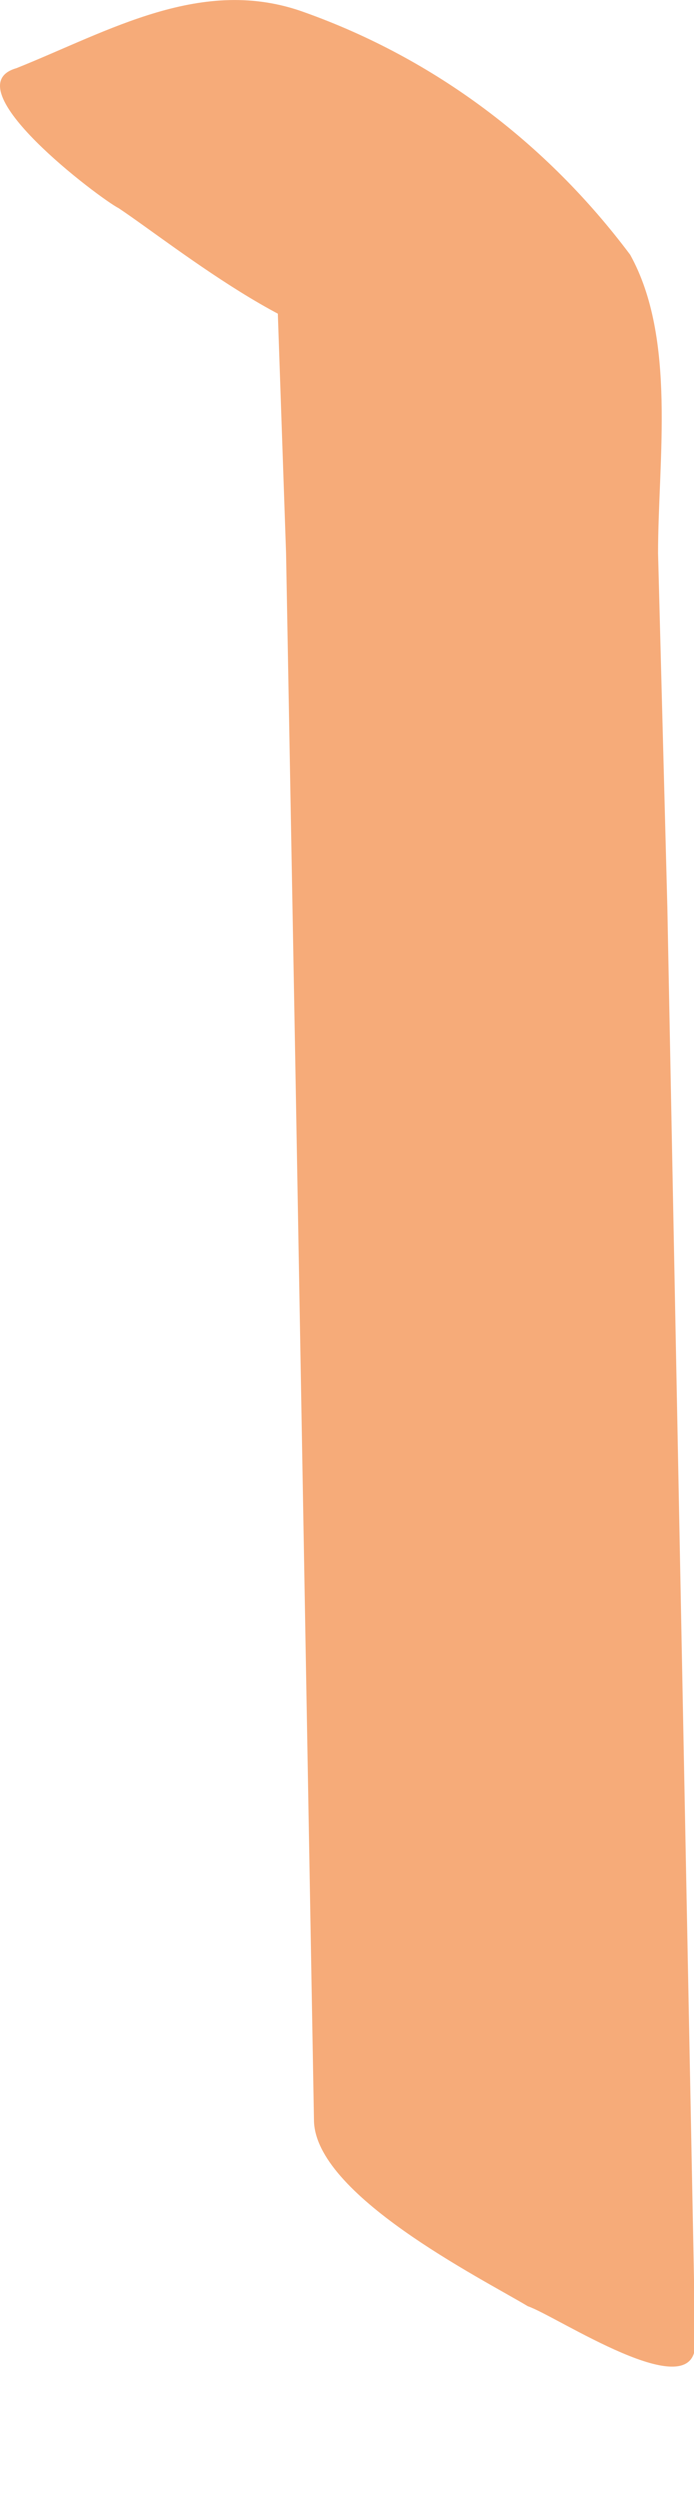 <?xml version="1.0" encoding="utf-8"?>
<svg xmlns="http://www.w3.org/2000/svg" fill="none" height="100%" overflow="visible" preserveAspectRatio="none" style="display: block;" viewBox="0 0 5 18" width="100%">
<path d="M2.798 2.438C3.334 2.17 3.87 1.969 4.406 1.901L2.932 1.23L3.066 1.297L1.927 0.357C2.061 0.894 2.061 1.499 1.994 2.036L2.061 3.983L2.128 7.675L2.262 15.262C2.262 15.8 3.468 16.404 3.803 16.605C4.004 16.672 5.009 17.344 5.009 16.874L4.808 6.534L4.741 3.983C4.741 3.311 4.875 2.438 4.54 1.834C3.937 1.029 3.133 0.424 2.195 0.089C1.458 -0.18 0.788 0.223 0.118 0.491C-0.351 0.626 0.721 1.431 0.855 1.499C1.257 1.767 2.329 2.64 2.798 2.438Z" fill="#F6AB79" id="Vector"/>
</svg>